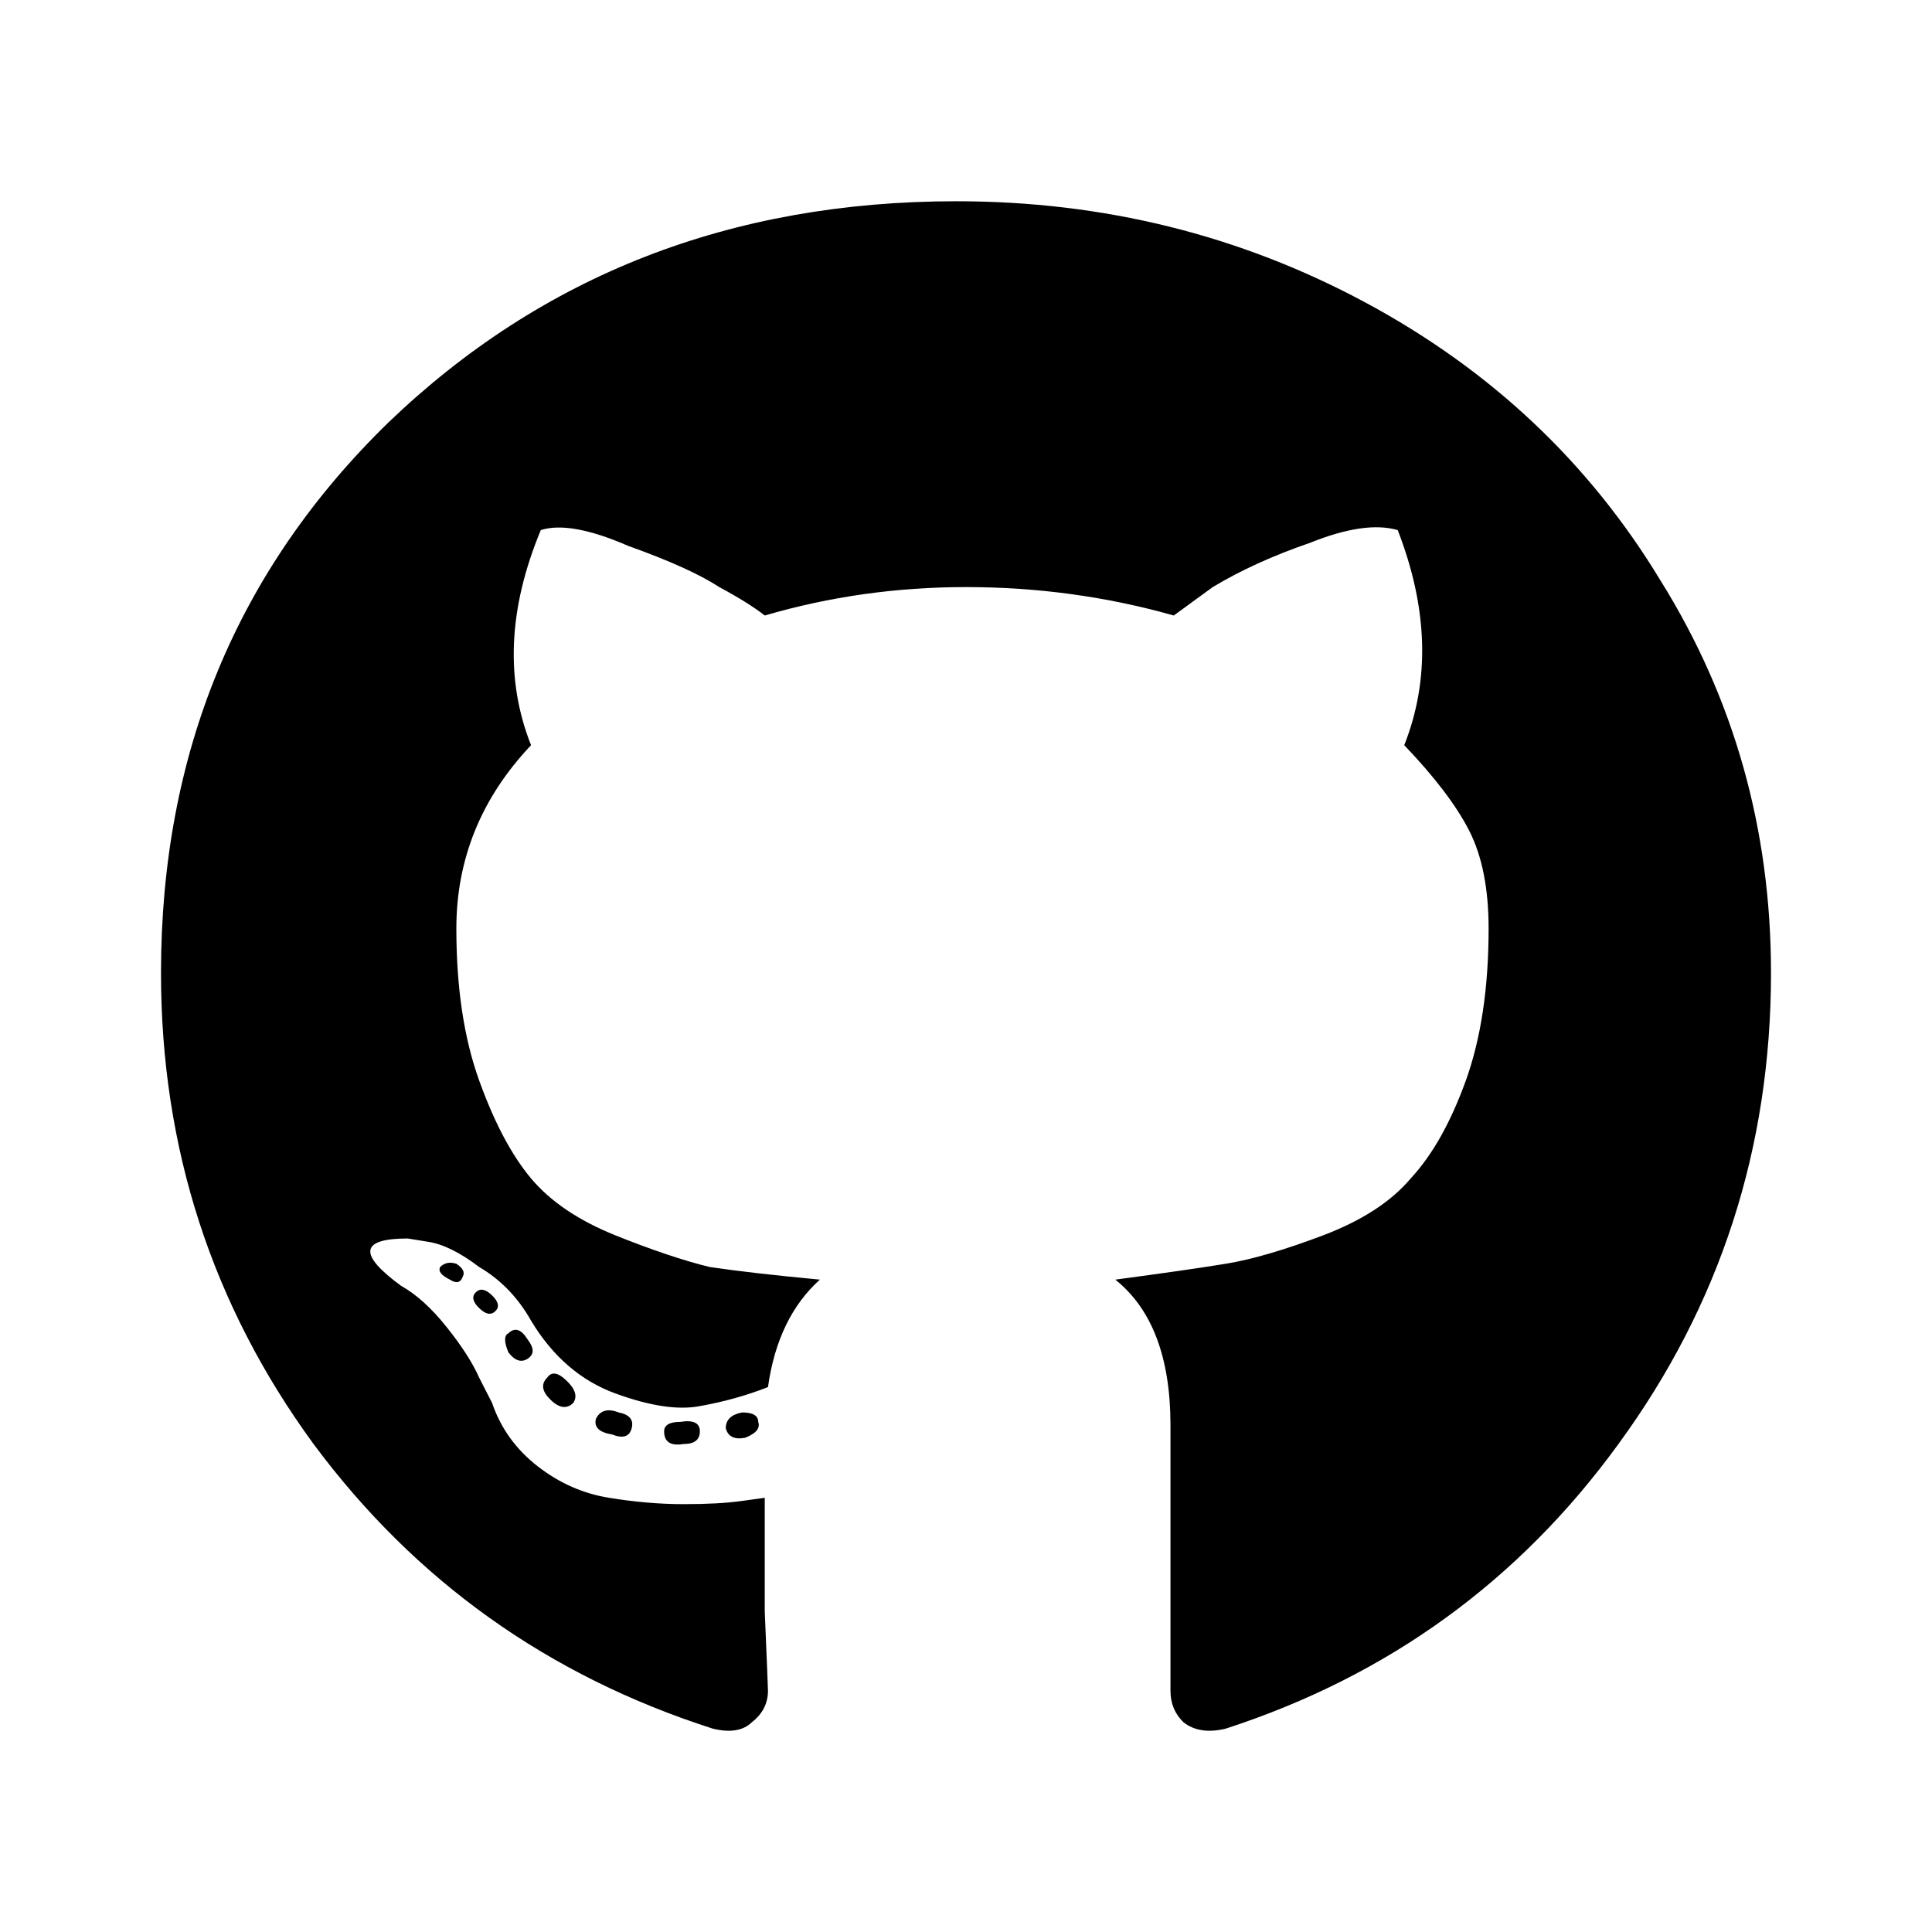 <svg width="24" height="24" viewBox="0 0 24 24" fill="none" xmlns="http://www.w3.org/2000/svg">
<path d="M8.694 17.781C8.694 17.886 8.626 17.938 8.492 17.938C8.331 17.965 8.25 17.912 8.25 17.781C8.25 17.703 8.317 17.663 8.452 17.663C8.613 17.637 8.694 17.676 8.694 17.781ZM7.605 17.82C7.444 17.794 7.376 17.729 7.403 17.624C7.457 17.519 7.551 17.493 7.685 17.546C7.82 17.572 7.874 17.637 7.847 17.742C7.82 17.847 7.739 17.873 7.605 17.82ZM9.218 17.546C9.352 17.546 9.419 17.585 9.419 17.663C9.446 17.742 9.392 17.807 9.258 17.86C9.124 17.886 9.043 17.847 9.016 17.742C9.016 17.637 9.083 17.572 9.218 17.546ZM11.879 2.5C13.707 2.5 15.4 2.919 16.96 3.757C18.519 4.595 19.742 5.747 20.629 7.214C21.543 8.681 22 10.304 22 12.085C22 14.259 21.368 16.21 20.105 17.938C18.868 19.641 17.242 20.819 15.226 21.474C15.011 21.526 14.836 21.5 14.702 21.395C14.594 21.291 14.54 21.16 14.54 21.002C14.54 20.976 14.54 20.557 14.54 19.745C14.54 18.907 14.54 18.226 14.54 17.703C14.54 16.865 14.312 16.262 13.855 15.896C14.446 15.817 14.903 15.752 15.226 15.699C15.548 15.647 15.952 15.529 16.436 15.346C16.919 15.162 17.282 14.927 17.524 14.639C17.793 14.35 18.021 13.944 18.21 13.421C18.398 12.897 18.492 12.268 18.492 11.535C18.492 11.038 18.411 10.632 18.25 10.317C18.089 10.003 17.82 9.65 17.444 9.257C17.766 8.445 17.739 7.554 17.363 6.585C17.094 6.507 16.731 6.559 16.274 6.743C15.817 6.9 15.414 7.083 15.065 7.293L14.581 7.646C13.747 7.41 12.887 7.293 12 7.293C11.14 7.293 10.306 7.41 9.5 7.646C9.366 7.541 9.177 7.423 8.935 7.293C8.694 7.135 8.317 6.965 7.806 6.782C7.323 6.572 6.96 6.507 6.718 6.585C6.315 7.554 6.274 8.445 6.597 9.257C5.978 9.911 5.669 10.671 5.669 11.535C5.669 12.268 5.763 12.897 5.952 13.421C6.14 13.944 6.355 14.35 6.597 14.639C6.839 14.927 7.188 15.162 7.645 15.346C8.102 15.529 8.492 15.66 8.815 15.739C9.164 15.791 9.621 15.843 10.185 15.896C9.836 16.21 9.621 16.655 9.54 17.231C9.272 17.336 8.989 17.415 8.694 17.467C8.425 17.519 8.075 17.467 7.645 17.31C7.215 17.153 6.866 16.852 6.597 16.406C6.435 16.118 6.22 15.896 5.952 15.739C5.71 15.555 5.495 15.45 5.306 15.424L5.065 15.385C4.473 15.385 4.446 15.581 4.984 15.974C5.172 16.079 5.36 16.249 5.548 16.485C5.737 16.721 5.871 16.93 5.952 17.113L6.113 17.428C6.22 17.742 6.409 18.004 6.677 18.213C6.946 18.423 7.242 18.554 7.565 18.606C7.887 18.659 8.196 18.685 8.492 18.685C8.788 18.685 9.03 18.672 9.218 18.645L9.5 18.606C9.5 18.92 9.5 19.392 9.5 20.02C9.527 20.649 9.54 20.976 9.54 21.002C9.54 21.16 9.473 21.291 9.339 21.395C9.231 21.5 9.07 21.526 8.855 21.474C6.812 20.819 5.159 19.641 3.895 17.938C2.632 16.21 2 14.259 2 12.085C2 9.361 2.941 7.083 4.823 5.25C6.731 3.417 9.083 2.5 11.879 2.5ZM5.911 16.053C5.965 16 6.032 16.013 6.113 16.092C6.194 16.171 6.207 16.236 6.153 16.288C6.099 16.341 6.032 16.328 5.952 16.249C5.871 16.171 5.858 16.105 5.911 16.053ZM5.468 15.739C5.522 15.686 5.589 15.673 5.669 15.699C5.75 15.752 5.777 15.804 5.75 15.856C5.723 15.935 5.669 15.948 5.589 15.896C5.481 15.843 5.441 15.791 5.468 15.739ZM6.798 17.113C6.852 17.035 6.933 17.048 7.04 17.153C7.148 17.257 7.175 17.349 7.121 17.428C7.04 17.506 6.946 17.493 6.839 17.388C6.731 17.284 6.718 17.192 6.798 17.113ZM6.315 16.563C6.395 16.485 6.476 16.511 6.556 16.642C6.637 16.747 6.637 16.825 6.556 16.878C6.476 16.93 6.395 16.904 6.315 16.799C6.261 16.668 6.261 16.59 6.315 16.563Z" fill="black"/>
</svg>
